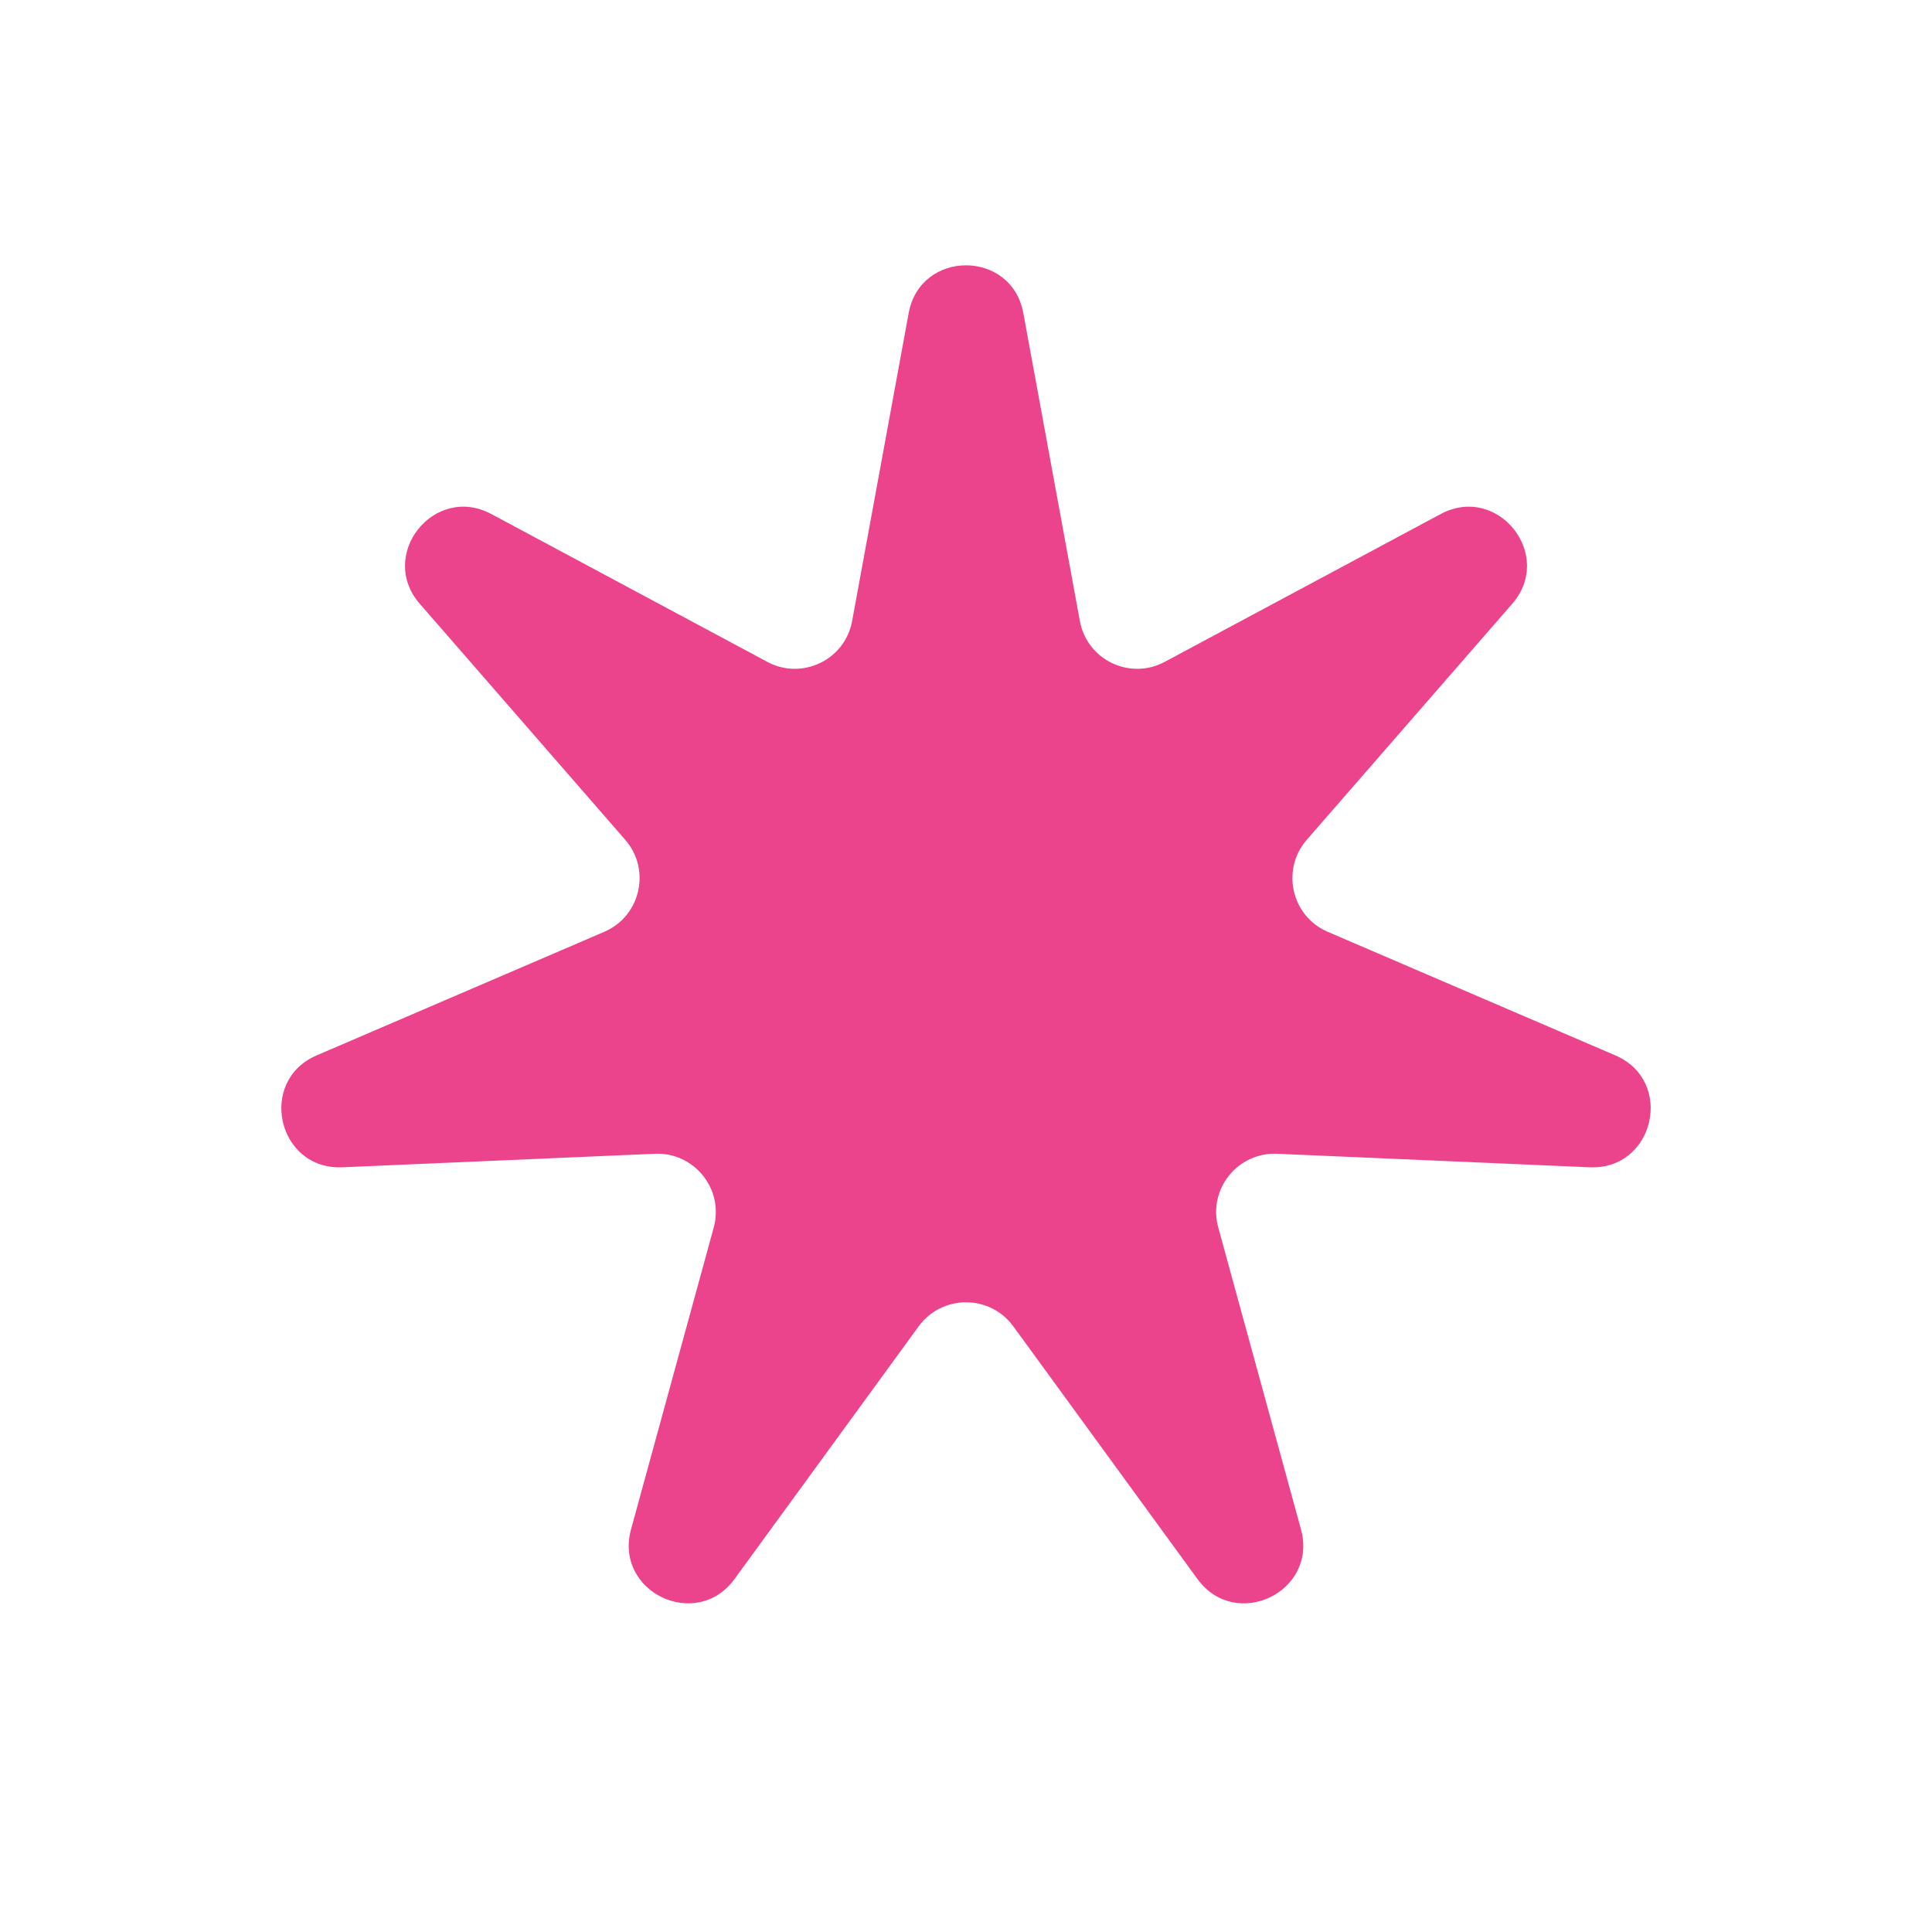 <svg width="16" height="16" viewBox="0 0 16 16" fill="none" xmlns="http://www.w3.org/2000/svg">
<path d="M7.525 2.594C7.621 2.065 8.379 2.065 8.475 2.594L8.943 5.143C9.002 5.465 9.358 5.636 9.646 5.481L11.931 4.257C12.404 4.004 12.876 4.596 12.523 5.001L10.822 6.955C10.607 7.202 10.695 7.588 10.996 7.717L13.377 8.74C13.87 8.951 13.702 9.69 13.165 9.667L10.576 9.555C10.249 9.541 10.002 9.85 10.089 10.165L10.774 12.665C10.916 13.183 10.234 13.511 9.917 13.077L8.391 10.983C8.197 10.719 7.803 10.719 7.609 10.983L6.083 13.077C5.766 13.511 5.084 13.183 5.226 12.665L5.911 10.165C5.997 9.85 5.751 9.541 5.424 9.555L2.835 9.667C2.298 9.69 2.13 8.951 2.623 8.74L5.004 7.717C5.305 7.588 5.393 7.202 5.178 6.955L3.477 5.001C3.124 4.596 3.596 4.004 4.069 4.257L6.354 5.481C6.642 5.636 6.998 5.465 7.057 5.143L7.525 2.594Z" fill="#EB448C"/>
</svg>
